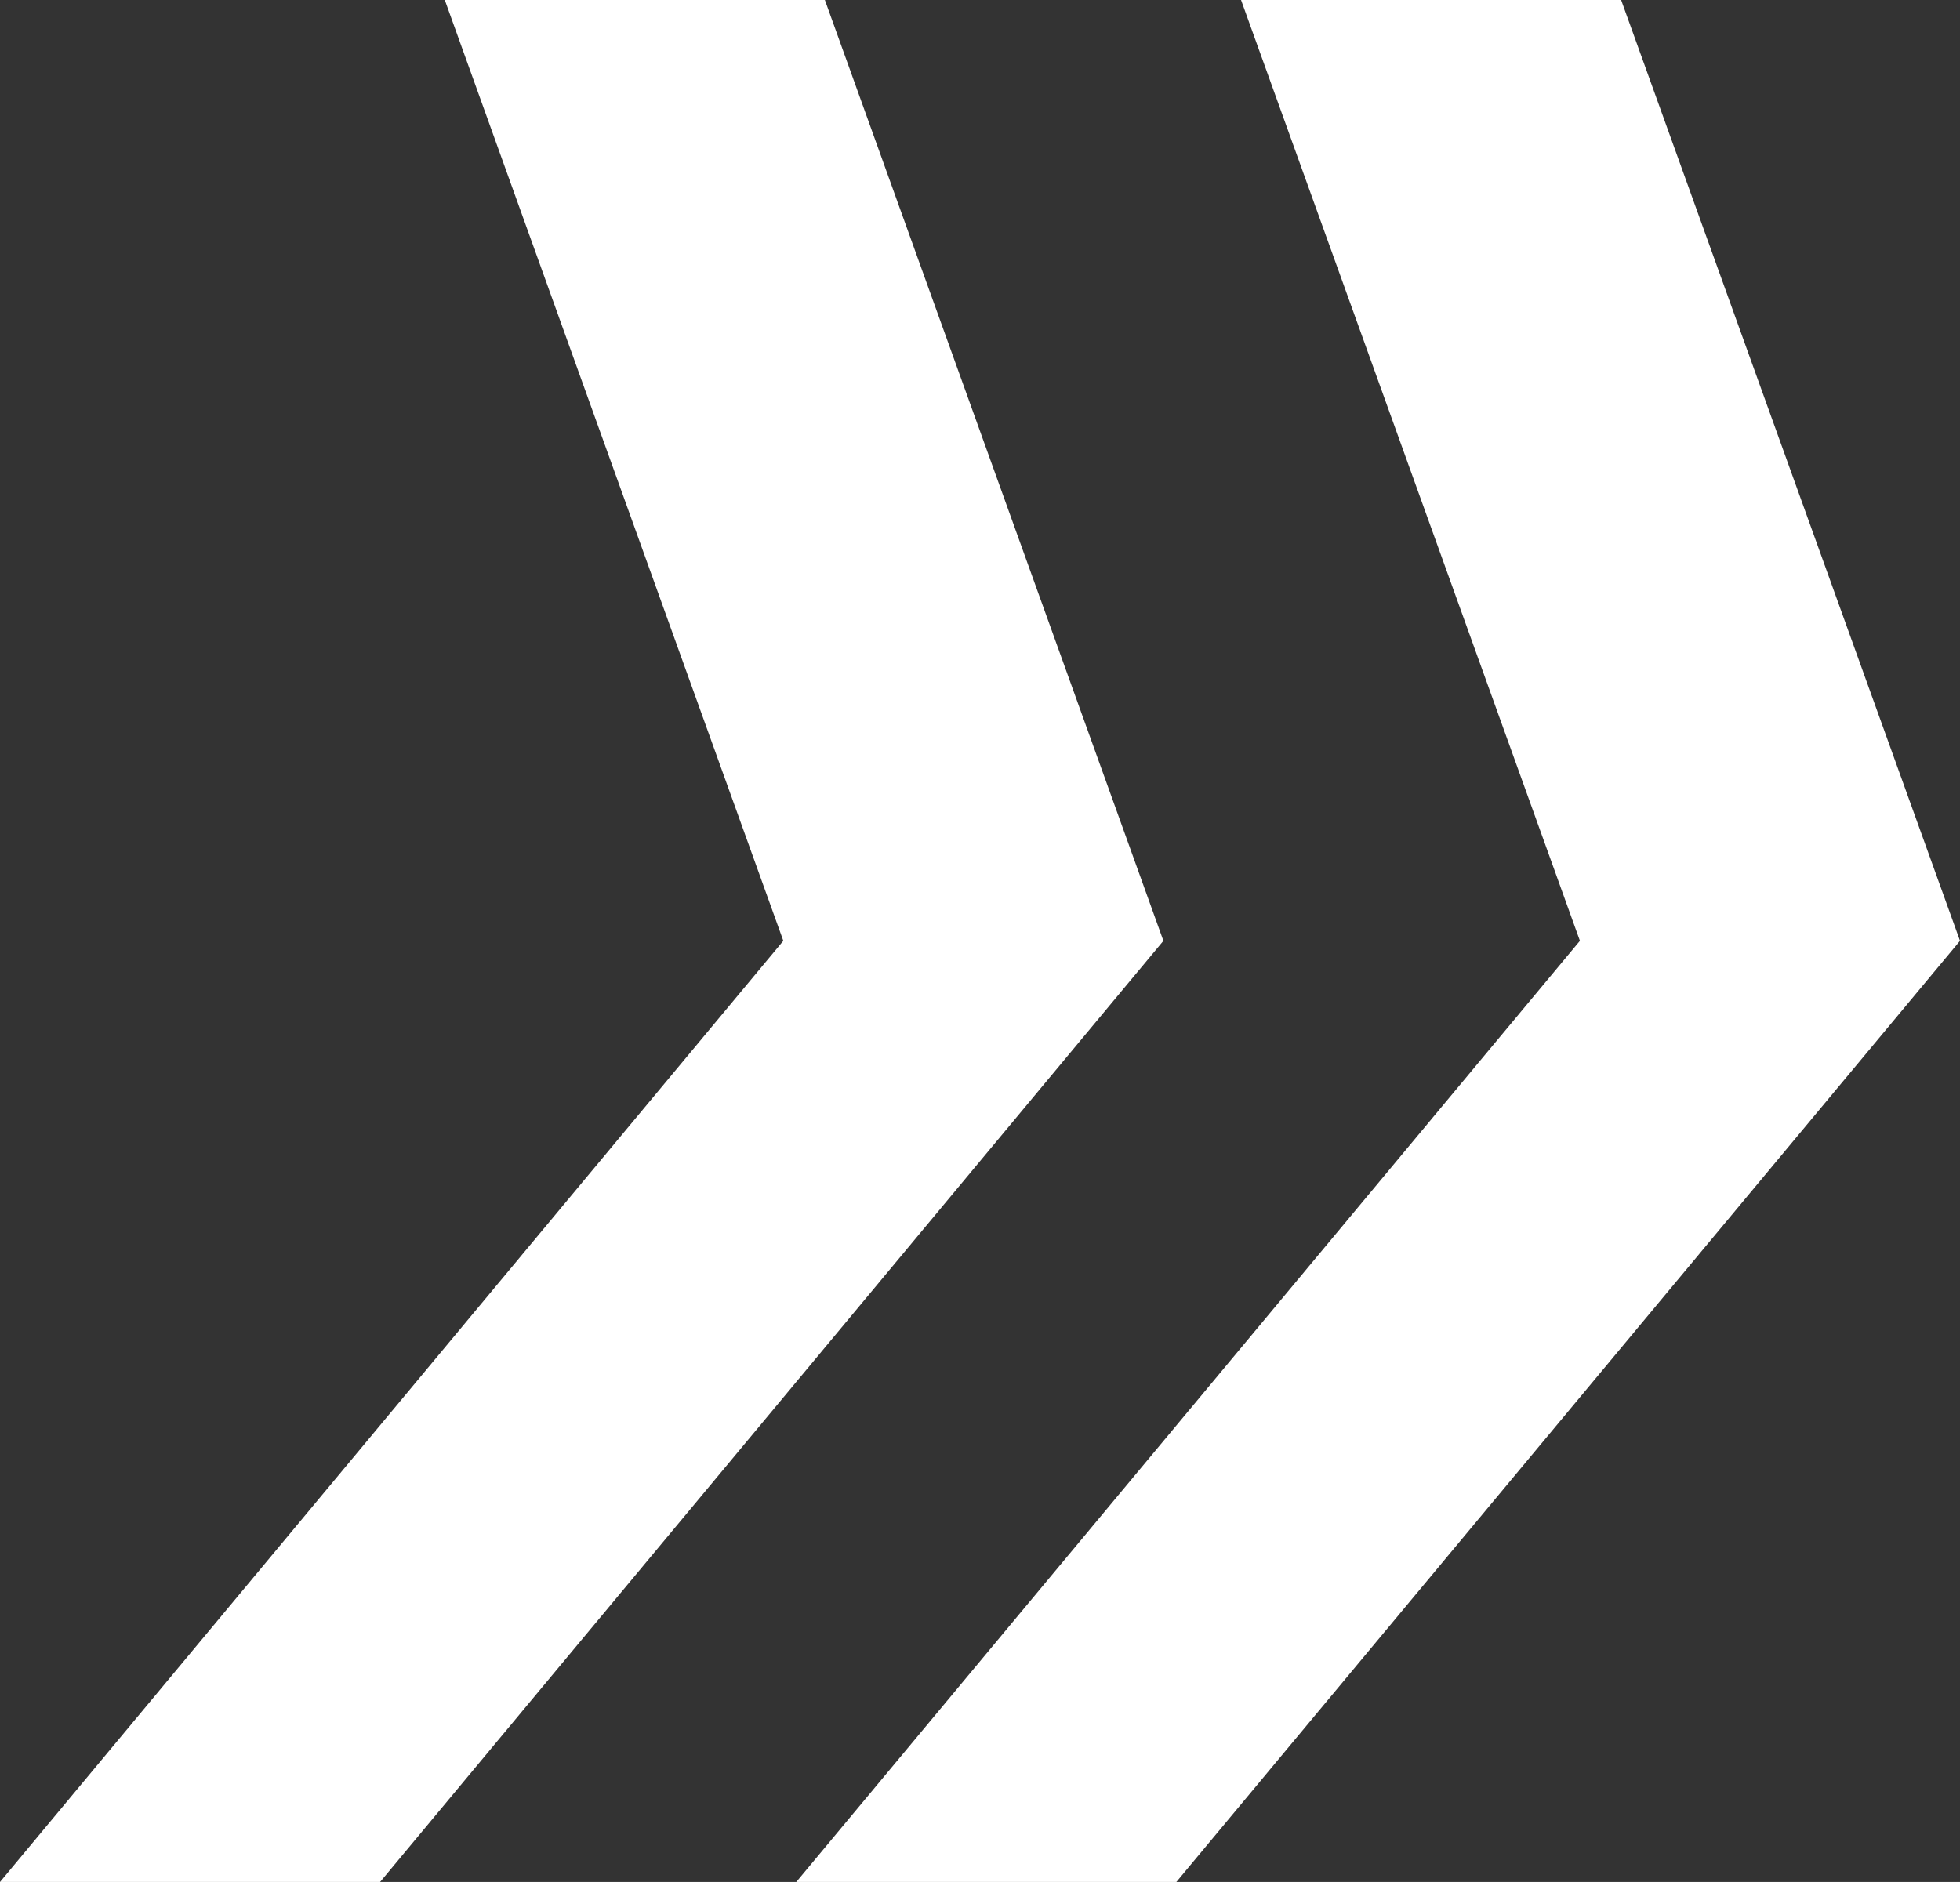 <?xml version="1.0" encoding="UTF-8"?><svg id="_レイヤー_2" xmlns="http://www.w3.org/2000/svg" viewBox="0 0 57.55 55.27"><rect x="0" y="0" width="57.55" height="55.27" fill="#333333" stroke="none"/><defs><style>.cls-1{fill:#fff;stroke-width:0px;}</style></defs><g id="_レイヤー_2-2"><polygon class="cls-1" points="34.16 27.63 23 27.63 13.06 0 24.22 0 34.16 27.63"/><polygon class="cls-1" points="34.16 27.63 23 27.63 0 55.27 11.16 55.27 34.16 27.63"/><polygon class="cls-1" points="57.55 27.63 46.39 27.63 36.44 0 47.6 0 57.55 27.63"/><polygon class="cls-1" points="57.55 27.63 46.39 27.63 23.38 55.27 34.54 55.27 57.55 27.63"/></g></svg>